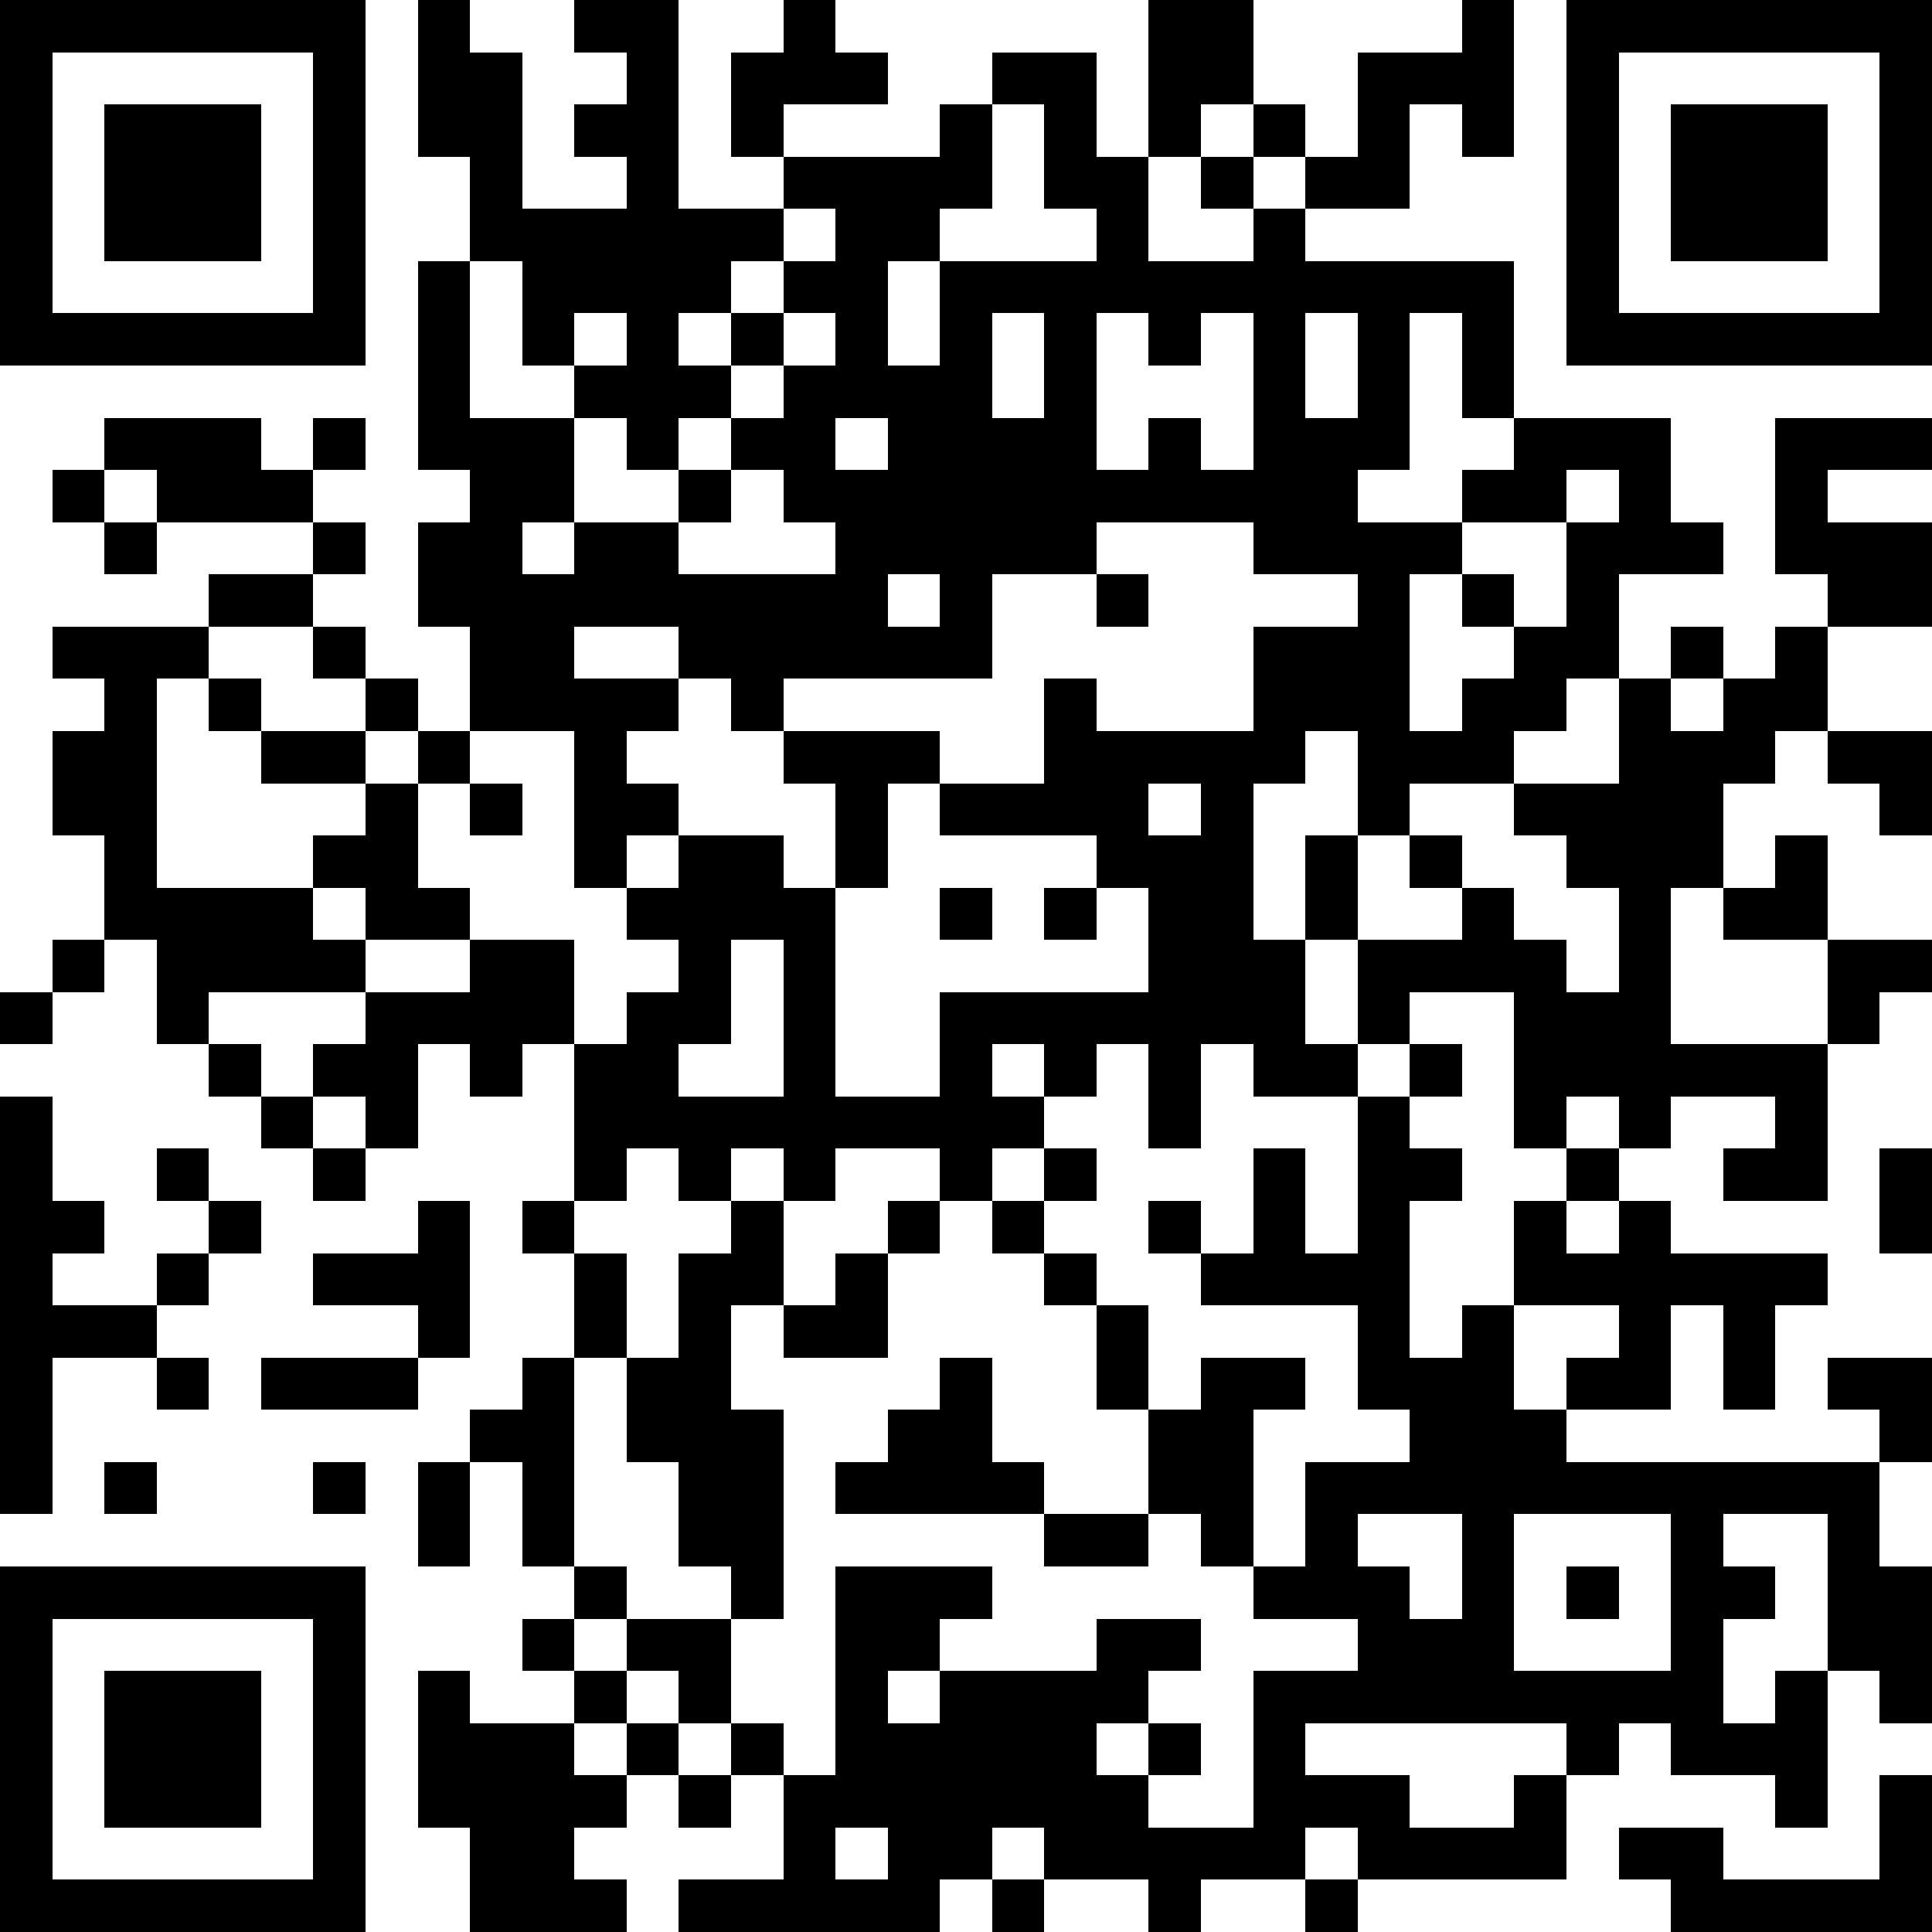 <?xml version="1.0" standalone="yes"?><svg version="1.1" xmlns="http://www.w3.org/2000/svg" xmlns:xlink="http://www.w3.org/1999/xlink" xmlns:ev="http://www.w3.org/2001/xml-events" width="407" height="407" shape-rendering="crispEdges"><rect width="11" height="11" x="0" y="0" fill="#000"/><rect width="11" height="11" x="11" y="0" fill="#000"/><rect width="11" height="11" x="22" y="0" fill="#000"/><rect width="11" height="11" x="33" y="0" fill="#000"/><rect width="11" height="11" x="44" y="0" fill="#000"/><rect width="11" height="11" x="55" y="0" fill="#000"/><rect width="11" height="11" x="66" y="0" fill="#000"/><rect width="11" height="11" x="88" y="0" fill="#000"/><rect width="11" height="11" x="121" y="0" fill="#000"/><rect width="11" height="11" x="132" y="0" fill="#000"/><rect width="11" height="11" x="165" y="0" fill="#000"/><rect width="11" height="11" x="242" y="0" fill="#000"/><rect width="11" height="11" x="253" y="0" fill="#000"/><rect width="11" height="11" x="308" y="0" fill="#000"/><rect width="11" height="11" x="330" y="0" fill="#000"/><rect width="11" height="11" x="341" y="0" fill="#000"/><rect width="11" height="11" x="352" y="0" fill="#000"/><rect width="11" height="11" x="363" y="0" fill="#000"/><rect width="11" height="11" x="374" y="0" fill="#000"/><rect width="11" height="11" x="385" y="0" fill="#000"/><rect width="11" height="11" x="396" y="0" fill="#000"/><rect width="11" height="11" x="0" y="11" fill="#000"/><rect width="11" height="11" x="66" y="11" fill="#000"/><rect width="11" height="11" x="88" y="11" fill="#000"/><rect width="11" height="11" x="99" y="11" fill="#000"/><rect width="11" height="11" x="132" y="11" fill="#000"/><rect width="11" height="11" x="154" y="11" fill="#000"/><rect width="11" height="11" x="165" y="11" fill="#000"/><rect width="11" height="11" x="176" y="11" fill="#000"/><rect width="11" height="11" x="209" y="11" fill="#000"/><rect width="11" height="11" x="220" y="11" fill="#000"/><rect width="11" height="11" x="242" y="11" fill="#000"/><rect width="11" height="11" x="253" y="11" fill="#000"/><rect width="11" height="11" x="286" y="11" fill="#000"/><rect width="11" height="11" x="297" y="11" fill="#000"/><rect width="11" height="11" x="308" y="11" fill="#000"/><rect width="11" height="11" x="330" y="11" fill="#000"/><rect width="11" height="11" x="396" y="11" fill="#000"/><rect width="11" height="11" x="0" y="22" fill="#000"/><rect width="11" height="11" x="22" y="22" fill="#000"/><rect width="11" height="11" x="33" y="22" fill="#000"/><rect width="11" height="11" x="44" y="22" fill="#000"/><rect width="11" height="11" x="66" y="22" fill="#000"/><rect width="11" height="11" x="88" y="22" fill="#000"/><rect width="11" height="11" x="99" y="22" fill="#000"/><rect width="11" height="11" x="121" y="22" fill="#000"/><rect width="11" height="11" x="132" y="22" fill="#000"/><rect width="11" height="11" x="154" y="22" fill="#000"/><rect width="11" height="11" x="198" y="22" fill="#000"/><rect width="11" height="11" x="220" y="22" fill="#000"/><rect width="11" height="11" x="242" y="22" fill="#000"/><rect width="11" height="11" x="264" y="22" fill="#000"/><rect width="11" height="11" x="286" y="22" fill="#000"/><rect width="11" height="11" x="308" y="22" fill="#000"/><rect width="11" height="11" x="330" y="22" fill="#000"/><rect width="11" height="11" x="352" y="22" fill="#000"/><rect width="11" height="11" x="363" y="22" fill="#000"/><rect width="11" height="11" x="374" y="22" fill="#000"/><rect width="11" height="11" x="396" y="22" fill="#000"/><rect width="11" height="11" x="0" y="33" fill="#000"/><rect width="11" height="11" x="22" y="33" fill="#000"/><rect width="11" height="11" x="33" y="33" fill="#000"/><rect width="11" height="11" x="44" y="33" fill="#000"/><rect width="11" height="11" x="66" y="33" fill="#000"/><rect width="11" height="11" x="99" y="33" fill="#000"/><rect width="11" height="11" x="132" y="33" fill="#000"/><rect width="11" height="11" x="165" y="33" fill="#000"/><rect width="11" height="11" x="176" y="33" fill="#000"/><rect width="11" height="11" x="187" y="33" fill="#000"/><rect width="11" height="11" x="198" y="33" fill="#000"/><rect width="11" height="11" x="220" y="33" fill="#000"/><rect width="11" height="11" x="231" y="33" fill="#000"/><rect width="11" height="11" x="253" y="33" fill="#000"/><rect width="11" height="11" x="275" y="33" fill="#000"/><rect width="11" height="11" x="286" y="33" fill="#000"/><rect width="11" height="11" x="330" y="33" fill="#000"/><rect width="11" height="11" x="352" y="33" fill="#000"/><rect width="11" height="11" x="363" y="33" fill="#000"/><rect width="11" height="11" x="374" y="33" fill="#000"/><rect width="11" height="11" x="396" y="33" fill="#000"/><rect width="11" height="11" x="0" y="44" fill="#000"/><rect width="11" height="11" x="22" y="44" fill="#000"/><rect width="11" height="11" x="33" y="44" fill="#000"/><rect width="11" height="11" x="44" y="44" fill="#000"/><rect width="11" height="11" x="66" y="44" fill="#000"/><rect width="11" height="11" x="99" y="44" fill="#000"/><rect width="11" height="11" x="110" y="44" fill="#000"/><rect width="11" height="11" x="121" y="44" fill="#000"/><rect width="11" height="11" x="132" y="44" fill="#000"/><rect width="11" height="11" x="143" y="44" fill="#000"/><rect width="11" height="11" x="154" y="44" fill="#000"/><rect width="11" height="11" x="176" y="44" fill="#000"/><rect width="11" height="11" x="187" y="44" fill="#000"/><rect width="11" height="11" x="231" y="44" fill="#000"/><rect width="11" height="11" x="264" y="44" fill="#000"/><rect width="11" height="11" x="330" y="44" fill="#000"/><rect width="11" height="11" x="352" y="44" fill="#000"/><rect width="11" height="11" x="363" y="44" fill="#000"/><rect width="11" height="11" x="374" y="44" fill="#000"/><rect width="11" height="11" x="396" y="44" fill="#000"/><rect width="11" height="11" x="0" y="55" fill="#000"/><rect width="11" height="11" x="66" y="55" fill="#000"/><rect width="11" height="11" x="88" y="55" fill="#000"/><rect width="11" height="11" x="110" y="55" fill="#000"/><rect width="11" height="11" x="121" y="55" fill="#000"/><rect width="11" height="11" x="132" y="55" fill="#000"/><rect width="11" height="11" x="143" y="55" fill="#000"/><rect width="11" height="11" x="165" y="55" fill="#000"/><rect width="11" height="11" x="176" y="55" fill="#000"/><rect width="11" height="11" x="198" y="55" fill="#000"/><rect width="11" height="11" x="209" y="55" fill="#000"/><rect width="11" height="11" x="220" y="55" fill="#000"/><rect width="11" height="11" x="231" y="55" fill="#000"/><rect width="11" height="11" x="242" y="55" fill="#000"/><rect width="11" height="11" x="253" y="55" fill="#000"/><rect width="11" height="11" x="264" y="55" fill="#000"/><rect width="11" height="11" x="275" y="55" fill="#000"/><rect width="11" height="11" x="286" y="55" fill="#000"/><rect width="11" height="11" x="297" y="55" fill="#000"/><rect width="11" height="11" x="308" y="55" fill="#000"/><rect width="11" height="11" x="330" y="55" fill="#000"/><rect width="11" height="11" x="396" y="55" fill="#000"/><rect width="11" height="11" x="0" y="66" fill="#000"/><rect width="11" height="11" x="11" y="66" fill="#000"/><rect width="11" height="11" x="22" y="66" fill="#000"/><rect width="11" height="11" x="33" y="66" fill="#000"/><rect width="11" height="11" x="44" y="66" fill="#000"/><rect width="11" height="11" x="55" y="66" fill="#000"/><rect width="11" height="11" x="66" y="66" fill="#000"/><rect width="11" height="11" x="88" y="66" fill="#000"/><rect width="11" height="11" x="110" y="66" fill="#000"/><rect width="11" height="11" x="132" y="66" fill="#000"/><rect width="11" height="11" x="154" y="66" fill="#000"/><rect width="11" height="11" x="176" y="66" fill="#000"/><rect width="11" height="11" x="198" y="66" fill="#000"/><rect width="11" height="11" x="220" y="66" fill="#000"/><rect width="11" height="11" x="242" y="66" fill="#000"/><rect width="11" height="11" x="264" y="66" fill="#000"/><rect width="11" height="11" x="286" y="66" fill="#000"/><rect width="11" height="11" x="308" y="66" fill="#000"/><rect width="11" height="11" x="330" y="66" fill="#000"/><rect width="11" height="11" x="341" y="66" fill="#000"/><rect width="11" height="11" x="352" y="66" fill="#000"/><rect width="11" height="11" x="363" y="66" fill="#000"/><rect width="11" height="11" x="374" y="66" fill="#000"/><rect width="11" height="11" x="385" y="66" fill="#000"/><rect width="11" height="11" x="396" y="66" fill="#000"/><rect width="11" height="11" x="88" y="77" fill="#000"/><rect width="11" height="11" x="121" y="77" fill="#000"/><rect width="11" height="11" x="132" y="77" fill="#000"/><rect width="11" height="11" x="143" y="77" fill="#000"/><rect width="11" height="11" x="165" y="77" fill="#000"/><rect width="11" height="11" x="176" y="77" fill="#000"/><rect width="11" height="11" x="187" y="77" fill="#000"/><rect width="11" height="11" x="198" y="77" fill="#000"/><rect width="11" height="11" x="220" y="77" fill="#000"/><rect width="11" height="11" x="264" y="77" fill="#000"/><rect width="11" height="11" x="286" y="77" fill="#000"/><rect width="11" height="11" x="308" y="77" fill="#000"/><rect width="11" height="11" x="22" y="88" fill="#000"/><rect width="11" height="11" x="33" y="88" fill="#000"/><rect width="11" height="11" x="44" y="88" fill="#000"/><rect width="11" height="11" x="66" y="88" fill="#000"/><rect width="11" height="11" x="88" y="88" fill="#000"/><rect width="11" height="11" x="99" y="88" fill="#000"/><rect width="11" height="11" x="110" y="88" fill="#000"/><rect width="11" height="11" x="132" y="88" fill="#000"/><rect width="11" height="11" x="154" y="88" fill="#000"/><rect width="11" height="11" x="165" y="88" fill="#000"/><rect width="11" height="11" x="187" y="88" fill="#000"/><rect width="11" height="11" x="198" y="88" fill="#000"/><rect width="11" height="11" x="209" y="88" fill="#000"/><rect width="11" height="11" x="220" y="88" fill="#000"/><rect width="11" height="11" x="242" y="88" fill="#000"/><rect width="11" height="11" x="264" y="88" fill="#000"/><rect width="11" height="11" x="275" y="88" fill="#000"/><rect width="11" height="11" x="286" y="88" fill="#000"/><rect width="11" height="11" x="319" y="88" fill="#000"/><rect width="11" height="11" x="330" y="88" fill="#000"/><rect width="11" height="11" x="341" y="88" fill="#000"/><rect width="11" height="11" x="374" y="88" fill="#000"/><rect width="11" height="11" x="385" y="88" fill="#000"/><rect width="11" height="11" x="396" y="88" fill="#000"/><rect width="11" height="11" x="11" y="99" fill="#000"/><rect width="11" height="11" x="33" y="99" fill="#000"/><rect width="11" height="11" x="44" y="99" fill="#000"/><rect width="11" height="11" x="55" y="99" fill="#000"/><rect width="11" height="11" x="99" y="99" fill="#000"/><rect width="11" height="11" x="110" y="99" fill="#000"/><rect width="11" height="11" x="143" y="99" fill="#000"/><rect width="11" height="11" x="165" y="99" fill="#000"/><rect width="11" height="11" x="176" y="99" fill="#000"/><rect width="11" height="11" x="187" y="99" fill="#000"/><rect width="11" height="11" x="198" y="99" fill="#000"/><rect width="11" height="11" x="209" y="99" fill="#000"/><rect width="11" height="11" x="220" y="99" fill="#000"/><rect width="11" height="11" x="231" y="99" fill="#000"/><rect width="11" height="11" x="242" y="99" fill="#000"/><rect width="11" height="11" x="253" y="99" fill="#000"/><rect width="11" height="11" x="264" y="99" fill="#000"/><rect width="11" height="11" x="275" y="99" fill="#000"/><rect width="11" height="11" x="308" y="99" fill="#000"/><rect width="11" height="11" x="319" y="99" fill="#000"/><rect width="11" height="11" x="341" y="99" fill="#000"/><rect width="11" height="11" x="374" y="99" fill="#000"/><rect width="11" height="11" x="22" y="110" fill="#000"/><rect width="11" height="11" x="66" y="110" fill="#000"/><rect width="11" height="11" x="88" y="110" fill="#000"/><rect width="11" height="11" x="99" y="110" fill="#000"/><rect width="11" height="11" x="121" y="110" fill="#000"/><rect width="11" height="11" x="132" y="110" fill="#000"/><rect width="11" height="11" x="176" y="110" fill="#000"/><rect width="11" height="11" x="187" y="110" fill="#000"/><rect width="11" height="11" x="198" y="110" fill="#000"/><rect width="11" height="11" x="209" y="110" fill="#000"/><rect width="11" height="11" x="220" y="110" fill="#000"/><rect width="11" height="11" x="264" y="110" fill="#000"/><rect width="11" height="11" x="275" y="110" fill="#000"/><rect width="11" height="11" x="286" y="110" fill="#000"/><rect width="11" height="11" x="297" y="110" fill="#000"/><rect width="11" height="11" x="330" y="110" fill="#000"/><rect width="11" height="11" x="341" y="110" fill="#000"/><rect width="11" height="11" x="352" y="110" fill="#000"/><rect width="11" height="11" x="374" y="110" fill="#000"/><rect width="11" height="11" x="385" y="110" fill="#000"/><rect width="11" height="11" x="396" y="110" fill="#000"/><rect width="11" height="11" x="44" y="121" fill="#000"/><rect width="11" height="11" x="55" y="121" fill="#000"/><rect width="11" height="11" x="88" y="121" fill="#000"/><rect width="11" height="11" x="99" y="121" fill="#000"/><rect width="11" height="11" x="110" y="121" fill="#000"/><rect width="11" height="11" x="121" y="121" fill="#000"/><rect width="11" height="11" x="132" y="121" fill="#000"/><rect width="11" height="11" x="143" y="121" fill="#000"/><rect width="11" height="11" x="154" y="121" fill="#000"/><rect width="11" height="11" x="165" y="121" fill="#000"/><rect width="11" height="11" x="176" y="121" fill="#000"/><rect width="11" height="11" x="198" y="121" fill="#000"/><rect width="11" height="11" x="231" y="121" fill="#000"/><rect width="11" height="11" x="286" y="121" fill="#000"/><rect width="11" height="11" x="308" y="121" fill="#000"/><rect width="11" height="11" x="330" y="121" fill="#000"/><rect width="11" height="11" x="385" y="121" fill="#000"/><rect width="11" height="11" x="396" y="121" fill="#000"/><rect width="11" height="11" x="11" y="132" fill="#000"/><rect width="11" height="11" x="22" y="132" fill="#000"/><rect width="11" height="11" x="33" y="132" fill="#000"/><rect width="11" height="11" x="66" y="132" fill="#000"/><rect width="11" height="11" x="99" y="132" fill="#000"/><rect width="11" height="11" x="110" y="132" fill="#000"/><rect width="11" height="11" x="143" y="132" fill="#000"/><rect width="11" height="11" x="154" y="132" fill="#000"/><rect width="11" height="11" x="165" y="132" fill="#000"/><rect width="11" height="11" x="176" y="132" fill="#000"/><rect width="11" height="11" x="187" y="132" fill="#000"/><rect width="11" height="11" x="198" y="132" fill="#000"/><rect width="11" height="11" x="264" y="132" fill="#000"/><rect width="11" height="11" x="275" y="132" fill="#000"/><rect width="11" height="11" x="286" y="132" fill="#000"/><rect width="11" height="11" x="319" y="132" fill="#000"/><rect width="11" height="11" x="330" y="132" fill="#000"/><rect width="11" height="11" x="352" y="132" fill="#000"/><rect width="11" height="11" x="374" y="132" fill="#000"/><rect width="11" height="11" x="22" y="143" fill="#000"/><rect width="11" height="11" x="44" y="143" fill="#000"/><rect width="11" height="11" x="77" y="143" fill="#000"/><rect width="11" height="11" x="99" y="143" fill="#000"/><rect width="11" height="11" x="110" y="143" fill="#000"/><rect width="11" height="11" x="121" y="143" fill="#000"/><rect width="11" height="11" x="132" y="143" fill="#000"/><rect width="11" height="11" x="154" y="143" fill="#000"/><rect width="11" height="11" x="220" y="143" fill="#000"/><rect width="11" height="11" x="264" y="143" fill="#000"/><rect width="11" height="11" x="275" y="143" fill="#000"/><rect width="11" height="11" x="286" y="143" fill="#000"/><rect width="11" height="11" x="308" y="143" fill="#000"/><rect width="11" height="11" x="319" y="143" fill="#000"/><rect width="11" height="11" x="341" y="143" fill="#000"/><rect width="11" height="11" x="363" y="143" fill="#000"/><rect width="11" height="11" x="374" y="143" fill="#000"/><rect width="11" height="11" x="11" y="154" fill="#000"/><rect width="11" height="11" x="22" y="154" fill="#000"/><rect width="11" height="11" x="55" y="154" fill="#000"/><rect width="11" height="11" x="66" y="154" fill="#000"/><rect width="11" height="11" x="88" y="154" fill="#000"/><rect width="11" height="11" x="121" y="154" fill="#000"/><rect width="11" height="11" x="165" y="154" fill="#000"/><rect width="11" height="11" x="176" y="154" fill="#000"/><rect width="11" height="11" x="187" y="154" fill="#000"/><rect width="11" height="11" x="220" y="154" fill="#000"/><rect width="11" height="11" x="231" y="154" fill="#000"/><rect width="11" height="11" x="242" y="154" fill="#000"/><rect width="11" height="11" x="253" y="154" fill="#000"/><rect width="11" height="11" x="264" y="154" fill="#000"/><rect width="11" height="11" x="286" y="154" fill="#000"/><rect width="11" height="11" x="297" y="154" fill="#000"/><rect width="11" height="11" x="308" y="154" fill="#000"/><rect width="11" height="11" x="341" y="154" fill="#000"/><rect width="11" height="11" x="352" y="154" fill="#000"/><rect width="11" height="11" x="363" y="154" fill="#000"/><rect width="11" height="11" x="385" y="154" fill="#000"/><rect width="11" height="11" x="396" y="154" fill="#000"/><rect width="11" height="11" x="11" y="165" fill="#000"/><rect width="11" height="11" x="22" y="165" fill="#000"/><rect width="11" height="11" x="77" y="165" fill="#000"/><rect width="11" height="11" x="99" y="165" fill="#000"/><rect width="11" height="11" x="121" y="165" fill="#000"/><rect width="11" height="11" x="132" y="165" fill="#000"/><rect width="11" height="11" x="176" y="165" fill="#000"/><rect width="11" height="11" x="198" y="165" fill="#000"/><rect width="11" height="11" x="209" y="165" fill="#000"/><rect width="11" height="11" x="220" y="165" fill="#000"/><rect width="11" height="11" x="231" y="165" fill="#000"/><rect width="11" height="11" x="253" y="165" fill="#000"/><rect width="11" height="11" x="286" y="165" fill="#000"/><rect width="11" height="11" x="319" y="165" fill="#000"/><rect width="11" height="11" x="330" y="165" fill="#000"/><rect width="11" height="11" x="341" y="165" fill="#000"/><rect width="11" height="11" x="352" y="165" fill="#000"/><rect width="11" height="11" x="396" y="165" fill="#000"/><rect width="11" height="11" x="22" y="176" fill="#000"/><rect width="11" height="11" x="66" y="176" fill="#000"/><rect width="11" height="11" x="77" y="176" fill="#000"/><rect width="11" height="11" x="121" y="176" fill="#000"/><rect width="11" height="11" x="143" y="176" fill="#000"/><rect width="11" height="11" x="154" y="176" fill="#000"/><rect width="11" height="11" x="176" y="176" fill="#000"/><rect width="11" height="11" x="231" y="176" fill="#000"/><rect width="11" height="11" x="242" y="176" fill="#000"/><rect width="11" height="11" x="253" y="176" fill="#000"/><rect width="11" height="11" x="275" y="176" fill="#000"/><rect width="11" height="11" x="297" y="176" fill="#000"/><rect width="11" height="11" x="330" y="176" fill="#000"/><rect width="11" height="11" x="341" y="176" fill="#000"/><rect width="11" height="11" x="352" y="176" fill="#000"/><rect width="11" height="11" x="374" y="176" fill="#000"/><rect width="11" height="11" x="22" y="187" fill="#000"/><rect width="11" height="11" x="33" y="187" fill="#000"/><rect width="11" height="11" x="44" y="187" fill="#000"/><rect width="11" height="11" x="55" y="187" fill="#000"/><rect width="11" height="11" x="77" y="187" fill="#000"/><rect width="11" height="11" x="88" y="187" fill="#000"/><rect width="11" height="11" x="132" y="187" fill="#000"/><rect width="11" height="11" x="143" y="187" fill="#000"/><rect width="11" height="11" x="154" y="187" fill="#000"/><rect width="11" height="11" x="165" y="187" fill="#000"/><rect width="11" height="11" x="198" y="187" fill="#000"/><rect width="11" height="11" x="220" y="187" fill="#000"/><rect width="11" height="11" x="242" y="187" fill="#000"/><rect width="11" height="11" x="253" y="187" fill="#000"/><rect width="11" height="11" x="275" y="187" fill="#000"/><rect width="11" height="11" x="308" y="187" fill="#000"/><rect width="11" height="11" x="341" y="187" fill="#000"/><rect width="11" height="11" x="363" y="187" fill="#000"/><rect width="11" height="11" x="374" y="187" fill="#000"/><rect width="11" height="11" x="11" y="198" fill="#000"/><rect width="11" height="11" x="33" y="198" fill="#000"/><rect width="11" height="11" x="44" y="198" fill="#000"/><rect width="11" height="11" x="55" y="198" fill="#000"/><rect width="11" height="11" x="66" y="198" fill="#000"/><rect width="11" height="11" x="99" y="198" fill="#000"/><rect width="11" height="11" x="110" y="198" fill="#000"/><rect width="11" height="11" x="143" y="198" fill="#000"/><rect width="11" height="11" x="165" y="198" fill="#000"/><rect width="11" height="11" x="242" y="198" fill="#000"/><rect width="11" height="11" x="253" y="198" fill="#000"/><rect width="11" height="11" x="264" y="198" fill="#000"/><rect width="11" height="11" x="286" y="198" fill="#000"/><rect width="11" height="11" x="297" y="198" fill="#000"/><rect width="11" height="11" x="308" y="198" fill="#000"/><rect width="11" height="11" x="319" y="198" fill="#000"/><rect width="11" height="11" x="341" y="198" fill="#000"/><rect width="11" height="11" x="385" y="198" fill="#000"/><rect width="11" height="11" x="396" y="198" fill="#000"/><rect width="11" height="11" x="0" y="209" fill="#000"/><rect width="11" height="11" x="33" y="209" fill="#000"/><rect width="11" height="11" x="77" y="209" fill="#000"/><rect width="11" height="11" x="88" y="209" fill="#000"/><rect width="11" height="11" x="99" y="209" fill="#000"/><rect width="11" height="11" x="110" y="209" fill="#000"/><rect width="11" height="11" x="132" y="209" fill="#000"/><rect width="11" height="11" x="143" y="209" fill="#000"/><rect width="11" height="11" x="165" y="209" fill="#000"/><rect width="11" height="11" x="198" y="209" fill="#000"/><rect width="11" height="11" x="209" y="209" fill="#000"/><rect width="11" height="11" x="220" y="209" fill="#000"/><rect width="11" height="11" x="231" y="209" fill="#000"/><rect width="11" height="11" x="242" y="209" fill="#000"/><rect width="11" height="11" x="253" y="209" fill="#000"/><rect width="11" height="11" x="264" y="209" fill="#000"/><rect width="11" height="11" x="286" y="209" fill="#000"/><rect width="11" height="11" x="319" y="209" fill="#000"/><rect width="11" height="11" x="330" y="209" fill="#000"/><rect width="11" height="11" x="341" y="209" fill="#000"/><rect width="11" height="11" x="385" y="209" fill="#000"/><rect width="11" height="11" x="44" y="220" fill="#000"/><rect width="11" height="11" x="66" y="220" fill="#000"/><rect width="11" height="11" x="77" y="220" fill="#000"/><rect width="11" height="11" x="99" y="220" fill="#000"/><rect width="11" height="11" x="121" y="220" fill="#000"/><rect width="11" height="11" x="132" y="220" fill="#000"/><rect width="11" height="11" x="165" y="220" fill="#000"/><rect width="11" height="11" x="198" y="220" fill="#000"/><rect width="11" height="11" x="220" y="220" fill="#000"/><rect width="11" height="11" x="242" y="220" fill="#000"/><rect width="11" height="11" x="264" y="220" fill="#000"/><rect width="11" height="11" x="275" y="220" fill="#000"/><rect width="11" height="11" x="297" y="220" fill="#000"/><rect width="11" height="11" x="319" y="220" fill="#000"/><rect width="11" height="11" x="330" y="220" fill="#000"/><rect width="11" height="11" x="341" y="220" fill="#000"/><rect width="11" height="11" x="352" y="220" fill="#000"/><rect width="11" height="11" x="363" y="220" fill="#000"/><rect width="11" height="11" x="374" y="220" fill="#000"/><rect width="11" height="11" x="0" y="231" fill="#000"/><rect width="11" height="11" x="55" y="231" fill="#000"/><rect width="11" height="11" x="77" y="231" fill="#000"/><rect width="11" height="11" x="121" y="231" fill="#000"/><rect width="11" height="11" x="132" y="231" fill="#000"/><rect width="11" height="11" x="143" y="231" fill="#000"/><rect width="11" height="11" x="154" y="231" fill="#000"/><rect width="11" height="11" x="165" y="231" fill="#000"/><rect width="11" height="11" x="176" y="231" fill="#000"/><rect width="11" height="11" x="187" y="231" fill="#000"/><rect width="11" height="11" x="198" y="231" fill="#000"/><rect width="11" height="11" x="209" y="231" fill="#000"/><rect width="11" height="11" x="242" y="231" fill="#000"/><rect width="11" height="11" x="286" y="231" fill="#000"/><rect width="11" height="11" x="319" y="231" fill="#000"/><rect width="11" height="11" x="341" y="231" fill="#000"/><rect width="11" height="11" x="374" y="231" fill="#000"/><rect width="11" height="11" x="0" y="242" fill="#000"/><rect width="11" height="11" x="33" y="242" fill="#000"/><rect width="11" height="11" x="66" y="242" fill="#000"/><rect width="11" height="11" x="121" y="242" fill="#000"/><rect width="11" height="11" x="143" y="242" fill="#000"/><rect width="11" height="11" x="165" y="242" fill="#000"/><rect width="11" height="11" x="198" y="242" fill="#000"/><rect width="11" height="11" x="220" y="242" fill="#000"/><rect width="11" height="11" x="264" y="242" fill="#000"/><rect width="11" height="11" x="286" y="242" fill="#000"/><rect width="11" height="11" x="297" y="242" fill="#000"/><rect width="11" height="11" x="330" y="242" fill="#000"/><rect width="11" height="11" x="363" y="242" fill="#000"/><rect width="11" height="11" x="374" y="242" fill="#000"/><rect width="11" height="11" x="396" y="242" fill="#000"/><rect width="11" height="11" x="0" y="253" fill="#000"/><rect width="11" height="11" x="11" y="253" fill="#000"/><rect width="11" height="11" x="44" y="253" fill="#000"/><rect width="11" height="11" x="88" y="253" fill="#000"/><rect width="11" height="11" x="110" y="253" fill="#000"/><rect width="11" height="11" x="154" y="253" fill="#000"/><rect width="11" height="11" x="187" y="253" fill="#000"/><rect width="11" height="11" x="209" y="253" fill="#000"/><rect width="11" height="11" x="242" y="253" fill="#000"/><rect width="11" height="11" x="264" y="253" fill="#000"/><rect width="11" height="11" x="286" y="253" fill="#000"/><rect width="11" height="11" x="319" y="253" fill="#000"/><rect width="11" height="11" x="341" y="253" fill="#000"/><rect width="11" height="11" x="396" y="253" fill="#000"/><rect width="11" height="11" x="0" y="264" fill="#000"/><rect width="11" height="11" x="33" y="264" fill="#000"/><rect width="11" height="11" x="66" y="264" fill="#000"/><rect width="11" height="11" x="77" y="264" fill="#000"/><rect width="11" height="11" x="88" y="264" fill="#000"/><rect width="11" height="11" x="121" y="264" fill="#000"/><rect width="11" height="11" x="143" y="264" fill="#000"/><rect width="11" height="11" x="154" y="264" fill="#000"/><rect width="11" height="11" x="176" y="264" fill="#000"/><rect width="11" height="11" x="220" y="264" fill="#000"/><rect width="11" height="11" x="253" y="264" fill="#000"/><rect width="11" height="11" x="264" y="264" fill="#000"/><rect width="11" height="11" x="275" y="264" fill="#000"/><rect width="11" height="11" x="286" y="264" fill="#000"/><rect width="11" height="11" x="319" y="264" fill="#000"/><rect width="11" height="11" x="330" y="264" fill="#000"/><rect width="11" height="11" x="341" y="264" fill="#000"/><rect width="11" height="11" x="352" y="264" fill="#000"/><rect width="11" height="11" x="363" y="264" fill="#000"/><rect width="11" height="11" x="374" y="264" fill="#000"/><rect width="11" height="11" x="0" y="275" fill="#000"/><rect width="11" height="11" x="11" y="275" fill="#000"/><rect width="11" height="11" x="22" y="275" fill="#000"/><rect width="11" height="11" x="88" y="275" fill="#000"/><rect width="11" height="11" x="121" y="275" fill="#000"/><rect width="11" height="11" x="143" y="275" fill="#000"/><rect width="11" height="11" x="165" y="275" fill="#000"/><rect width="11" height="11" x="176" y="275" fill="#000"/><rect width="11" height="11" x="231" y="275" fill="#000"/><rect width="11" height="11" x="286" y="275" fill="#000"/><rect width="11" height="11" x="308" y="275" fill="#000"/><rect width="11" height="11" x="341" y="275" fill="#000"/><rect width="11" height="11" x="363" y="275" fill="#000"/><rect width="11" height="11" x="0" y="286" fill="#000"/><rect width="11" height="11" x="33" y="286" fill="#000"/><rect width="11" height="11" x="55" y="286" fill="#000"/><rect width="11" height="11" x="66" y="286" fill="#000"/><rect width="11" height="11" x="77" y="286" fill="#000"/><rect width="11" height="11" x="110" y="286" fill="#000"/><rect width="11" height="11" x="132" y="286" fill="#000"/><rect width="11" height="11" x="143" y="286" fill="#000"/><rect width="11" height="11" x="198" y="286" fill="#000"/><rect width="11" height="11" x="231" y="286" fill="#000"/><rect width="11" height="11" x="253" y="286" fill="#000"/><rect width="11" height="11" x="264" y="286" fill="#000"/><rect width="11" height="11" x="286" y="286" fill="#000"/><rect width="11" height="11" x="297" y="286" fill="#000"/><rect width="11" height="11" x="308" y="286" fill="#000"/><rect width="11" height="11" x="330" y="286" fill="#000"/><rect width="11" height="11" x="341" y="286" fill="#000"/><rect width="11" height="11" x="363" y="286" fill="#000"/><rect width="11" height="11" x="385" y="286" fill="#000"/><rect width="11" height="11" x="396" y="286" fill="#000"/><rect width="11" height="11" x="0" y="297" fill="#000"/><rect width="11" height="11" x="99" y="297" fill="#000"/><rect width="11" height="11" x="110" y="297" fill="#000"/><rect width="11" height="11" x="132" y="297" fill="#000"/><rect width="11" height="11" x="143" y="297" fill="#000"/><rect width="11" height="11" x="154" y="297" fill="#000"/><rect width="11" height="11" x="187" y="297" fill="#000"/><rect width="11" height="11" x="198" y="297" fill="#000"/><rect width="11" height="11" x="242" y="297" fill="#000"/><rect width="11" height="11" x="253" y="297" fill="#000"/><rect width="11" height="11" x="297" y="297" fill="#000"/><rect width="11" height="11" x="308" y="297" fill="#000"/><rect width="11" height="11" x="319" y="297" fill="#000"/><rect width="11" height="11" x="396" y="297" fill="#000"/><rect width="11" height="11" x="0" y="308" fill="#000"/><rect width="11" height="11" x="22" y="308" fill="#000"/><rect width="11" height="11" x="66" y="308" fill="#000"/><rect width="11" height="11" x="88" y="308" fill="#000"/><rect width="11" height="11" x="110" y="308" fill="#000"/><rect width="11" height="11" x="143" y="308" fill="#000"/><rect width="11" height="11" x="154" y="308" fill="#000"/><rect width="11" height="11" x="176" y="308" fill="#000"/><rect width="11" height="11" x="187" y="308" fill="#000"/><rect width="11" height="11" x="198" y="308" fill="#000"/><rect width="11" height="11" x="209" y="308" fill="#000"/><rect width="11" height="11" x="242" y="308" fill="#000"/><rect width="11" height="11" x="253" y="308" fill="#000"/><rect width="11" height="11" x="275" y="308" fill="#000"/><rect width="11" height="11" x="286" y="308" fill="#000"/><rect width="11" height="11" x="297" y="308" fill="#000"/><rect width="11" height="11" x="308" y="308" fill="#000"/><rect width="11" height="11" x="319" y="308" fill="#000"/><rect width="11" height="11" x="330" y="308" fill="#000"/><rect width="11" height="11" x="341" y="308" fill="#000"/><rect width="11" height="11" x="352" y="308" fill="#000"/><rect width="11" height="11" x="363" y="308" fill="#000"/><rect width="11" height="11" x="374" y="308" fill="#000"/><rect width="11" height="11" x="385" y="308" fill="#000"/><rect width="11" height="11" x="88" y="319" fill="#000"/><rect width="11" height="11" x="110" y="319" fill="#000"/><rect width="11" height="11" x="143" y="319" fill="#000"/><rect width="11" height="11" x="154" y="319" fill="#000"/><rect width="11" height="11" x="220" y="319" fill="#000"/><rect width="11" height="11" x="231" y="319" fill="#000"/><rect width="11" height="11" x="253" y="319" fill="#000"/><rect width="11" height="11" x="275" y="319" fill="#000"/><rect width="11" height="11" x="308" y="319" fill="#000"/><rect width="11" height="11" x="352" y="319" fill="#000"/><rect width="11" height="11" x="385" y="319" fill="#000"/><rect width="11" height="11" x="0" y="330" fill="#000"/><rect width="11" height="11" x="11" y="330" fill="#000"/><rect width="11" height="11" x="22" y="330" fill="#000"/><rect width="11" height="11" x="33" y="330" fill="#000"/><rect width="11" height="11" x="44" y="330" fill="#000"/><rect width="11" height="11" x="55" y="330" fill="#000"/><rect width="11" height="11" x="66" y="330" fill="#000"/><rect width="11" height="11" x="121" y="330" fill="#000"/><rect width="11" height="11" x="154" y="330" fill="#000"/><rect width="11" height="11" x="176" y="330" fill="#000"/><rect width="11" height="11" x="187" y="330" fill="#000"/><rect width="11" height="11" x="198" y="330" fill="#000"/><rect width="11" height="11" x="264" y="330" fill="#000"/><rect width="11" height="11" x="275" y="330" fill="#000"/><rect width="11" height="11" x="286" y="330" fill="#000"/><rect width="11" height="11" x="308" y="330" fill="#000"/><rect width="11" height="11" x="330" y="330" fill="#000"/><rect width="11" height="11" x="352" y="330" fill="#000"/><rect width="11" height="11" x="363" y="330" fill="#000"/><rect width="11" height="11" x="385" y="330" fill="#000"/><rect width="11" height="11" x="396" y="330" fill="#000"/><rect width="11" height="11" x="0" y="341" fill="#000"/><rect width="11" height="11" x="66" y="341" fill="#000"/><rect width="11" height="11" x="110" y="341" fill="#000"/><rect width="11" height="11" x="132" y="341" fill="#000"/><rect width="11" height="11" x="143" y="341" fill="#000"/><rect width="11" height="11" x="176" y="341" fill="#000"/><rect width="11" height="11" x="187" y="341" fill="#000"/><rect width="11" height="11" x="231" y="341" fill="#000"/><rect width="11" height="11" x="242" y="341" fill="#000"/><rect width="11" height="11" x="286" y="341" fill="#000"/><rect width="11" height="11" x="297" y="341" fill="#000"/><rect width="11" height="11" x="308" y="341" fill="#000"/><rect width="11" height="11" x="352" y="341" fill="#000"/><rect width="11" height="11" x="385" y="341" fill="#000"/><rect width="11" height="11" x="396" y="341" fill="#000"/><rect width="11" height="11" x="0" y="352" fill="#000"/><rect width="11" height="11" x="22" y="352" fill="#000"/><rect width="11" height="11" x="33" y="352" fill="#000"/><rect width="11" height="11" x="44" y="352" fill="#000"/><rect width="11" height="11" x="66" y="352" fill="#000"/><rect width="11" height="11" x="88" y="352" fill="#000"/><rect width="11" height="11" x="121" y="352" fill="#000"/><rect width="11" height="11" x="143" y="352" fill="#000"/><rect width="11" height="11" x="176" y="352" fill="#000"/><rect width="11" height="11" x="198" y="352" fill="#000"/><rect width="11" height="11" x="209" y="352" fill="#000"/><rect width="11" height="11" x="220" y="352" fill="#000"/><rect width="11" height="11" x="231" y="352" fill="#000"/><rect width="11" height="11" x="264" y="352" fill="#000"/><rect width="11" height="11" x="275" y="352" fill="#000"/><rect width="11" height="11" x="286" y="352" fill="#000"/><rect width="11" height="11" x="297" y="352" fill="#000"/><rect width="11" height="11" x="308" y="352" fill="#000"/><rect width="11" height="11" x="319" y="352" fill="#000"/><rect width="11" height="11" x="330" y="352" fill="#000"/><rect width="11" height="11" x="341" y="352" fill="#000"/><rect width="11" height="11" x="352" y="352" fill="#000"/><rect width="11" height="11" x="374" y="352" fill="#000"/><rect width="11" height="11" x="396" y="352" fill="#000"/><rect width="11" height="11" x="0" y="363" fill="#000"/><rect width="11" height="11" x="22" y="363" fill="#000"/><rect width="11" height="11" x="33" y="363" fill="#000"/><rect width="11" height="11" x="44" y="363" fill="#000"/><rect width="11" height="11" x="66" y="363" fill="#000"/><rect width="11" height="11" x="88" y="363" fill="#000"/><rect width="11" height="11" x="99" y="363" fill="#000"/><rect width="11" height="11" x="110" y="363" fill="#000"/><rect width="11" height="11" x="132" y="363" fill="#000"/><rect width="11" height="11" x="154" y="363" fill="#000"/><rect width="11" height="11" x="176" y="363" fill="#000"/><rect width="11" height="11" x="187" y="363" fill="#000"/><rect width="11" height="11" x="198" y="363" fill="#000"/><rect width="11" height="11" x="209" y="363" fill="#000"/><rect width="11" height="11" x="220" y="363" fill="#000"/><rect width="11" height="11" x="242" y="363" fill="#000"/><rect width="11" height="11" x="264" y="363" fill="#000"/><rect width="11" height="11" x="330" y="363" fill="#000"/><rect width="11" height="11" x="352" y="363" fill="#000"/><rect width="11" height="11" x="363" y="363" fill="#000"/><rect width="11" height="11" x="374" y="363" fill="#000"/><rect width="11" height="11" x="0" y="374" fill="#000"/><rect width="11" height="11" x="22" y="374" fill="#000"/><rect width="11" height="11" x="33" y="374" fill="#000"/><rect width="11" height="11" x="44" y="374" fill="#000"/><rect width="11" height="11" x="66" y="374" fill="#000"/><rect width="11" height="11" x="88" y="374" fill="#000"/><rect width="11" height="11" x="99" y="374" fill="#000"/><rect width="11" height="11" x="110" y="374" fill="#000"/><rect width="11" height="11" x="121" y="374" fill="#000"/><rect width="11" height="11" x="143" y="374" fill="#000"/><rect width="11" height="11" x="165" y="374" fill="#000"/><rect width="11" height="11" x="176" y="374" fill="#000"/><rect width="11" height="11" x="187" y="374" fill="#000"/><rect width="11" height="11" x="198" y="374" fill="#000"/><rect width="11" height="11" x="209" y="374" fill="#000"/><rect width="11" height="11" x="220" y="374" fill="#000"/><rect width="11" height="11" x="231" y="374" fill="#000"/><rect width="11" height="11" x="264" y="374" fill="#000"/><rect width="11" height="11" x="275" y="374" fill="#000"/><rect width="11" height="11" x="286" y="374" fill="#000"/><rect width="11" height="11" x="319" y="374" fill="#000"/><rect width="11" height="11" x="374" y="374" fill="#000"/><rect width="11" height="11" x="396" y="374" fill="#000"/><rect width="11" height="11" x="0" y="385" fill="#000"/><rect width="11" height="11" x="66" y="385" fill="#000"/><rect width="11" height="11" x="99" y="385" fill="#000"/><rect width="11" height="11" x="110" y="385" fill="#000"/><rect width="11" height="11" x="165" y="385" fill="#000"/><rect width="11" height="11" x="187" y="385" fill="#000"/><rect width="11" height="11" x="198" y="385" fill="#000"/><rect width="11" height="11" x="220" y="385" fill="#000"/><rect width="11" height="11" x="231" y="385" fill="#000"/><rect width="11" height="11" x="242" y="385" fill="#000"/><rect width="11" height="11" x="253" y="385" fill="#000"/><rect width="11" height="11" x="264" y="385" fill="#000"/><rect width="11" height="11" x="286" y="385" fill="#000"/><rect width="11" height="11" x="297" y="385" fill="#000"/><rect width="11" height="11" x="308" y="385" fill="#000"/><rect width="11" height="11" x="319" y="385" fill="#000"/><rect width="11" height="11" x="341" y="385" fill="#000"/><rect width="11" height="11" x="352" y="385" fill="#000"/><rect width="11" height="11" x="396" y="385" fill="#000"/><rect width="11" height="11" x="0" y="396" fill="#000"/><rect width="11" height="11" x="11" y="396" fill="#000"/><rect width="11" height="11" x="22" y="396" fill="#000"/><rect width="11" height="11" x="33" y="396" fill="#000"/><rect width="11" height="11" x="44" y="396" fill="#000"/><rect width="11" height="11" x="55" y="396" fill="#000"/><rect width="11" height="11" x="66" y="396" fill="#000"/><rect width="11" height="11" x="99" y="396" fill="#000"/><rect width="11" height="11" x="110" y="396" fill="#000"/><rect width="11" height="11" x="121" y="396" fill="#000"/><rect width="11" height="11" x="143" y="396" fill="#000"/><rect width="11" height="11" x="154" y="396" fill="#000"/><rect width="11" height="11" x="165" y="396" fill="#000"/><rect width="11" height="11" x="176" y="396" fill="#000"/><rect width="11" height="11" x="187" y="396" fill="#000"/><rect width="11" height="11" x="209" y="396" fill="#000"/><rect width="11" height="11" x="242" y="396" fill="#000"/><rect width="11" height="11" x="275" y="396" fill="#000"/><rect width="11" height="11" x="352" y="396" fill="#000"/><rect width="11" height="11" x="363" y="396" fill="#000"/><rect width="11" height="11" x="374" y="396" fill="#000"/><rect width="11" height="11" x="385" y="396" fill="#000"/><rect width="11" height="11" x="396" y="396" fill="#000"/></svg>
